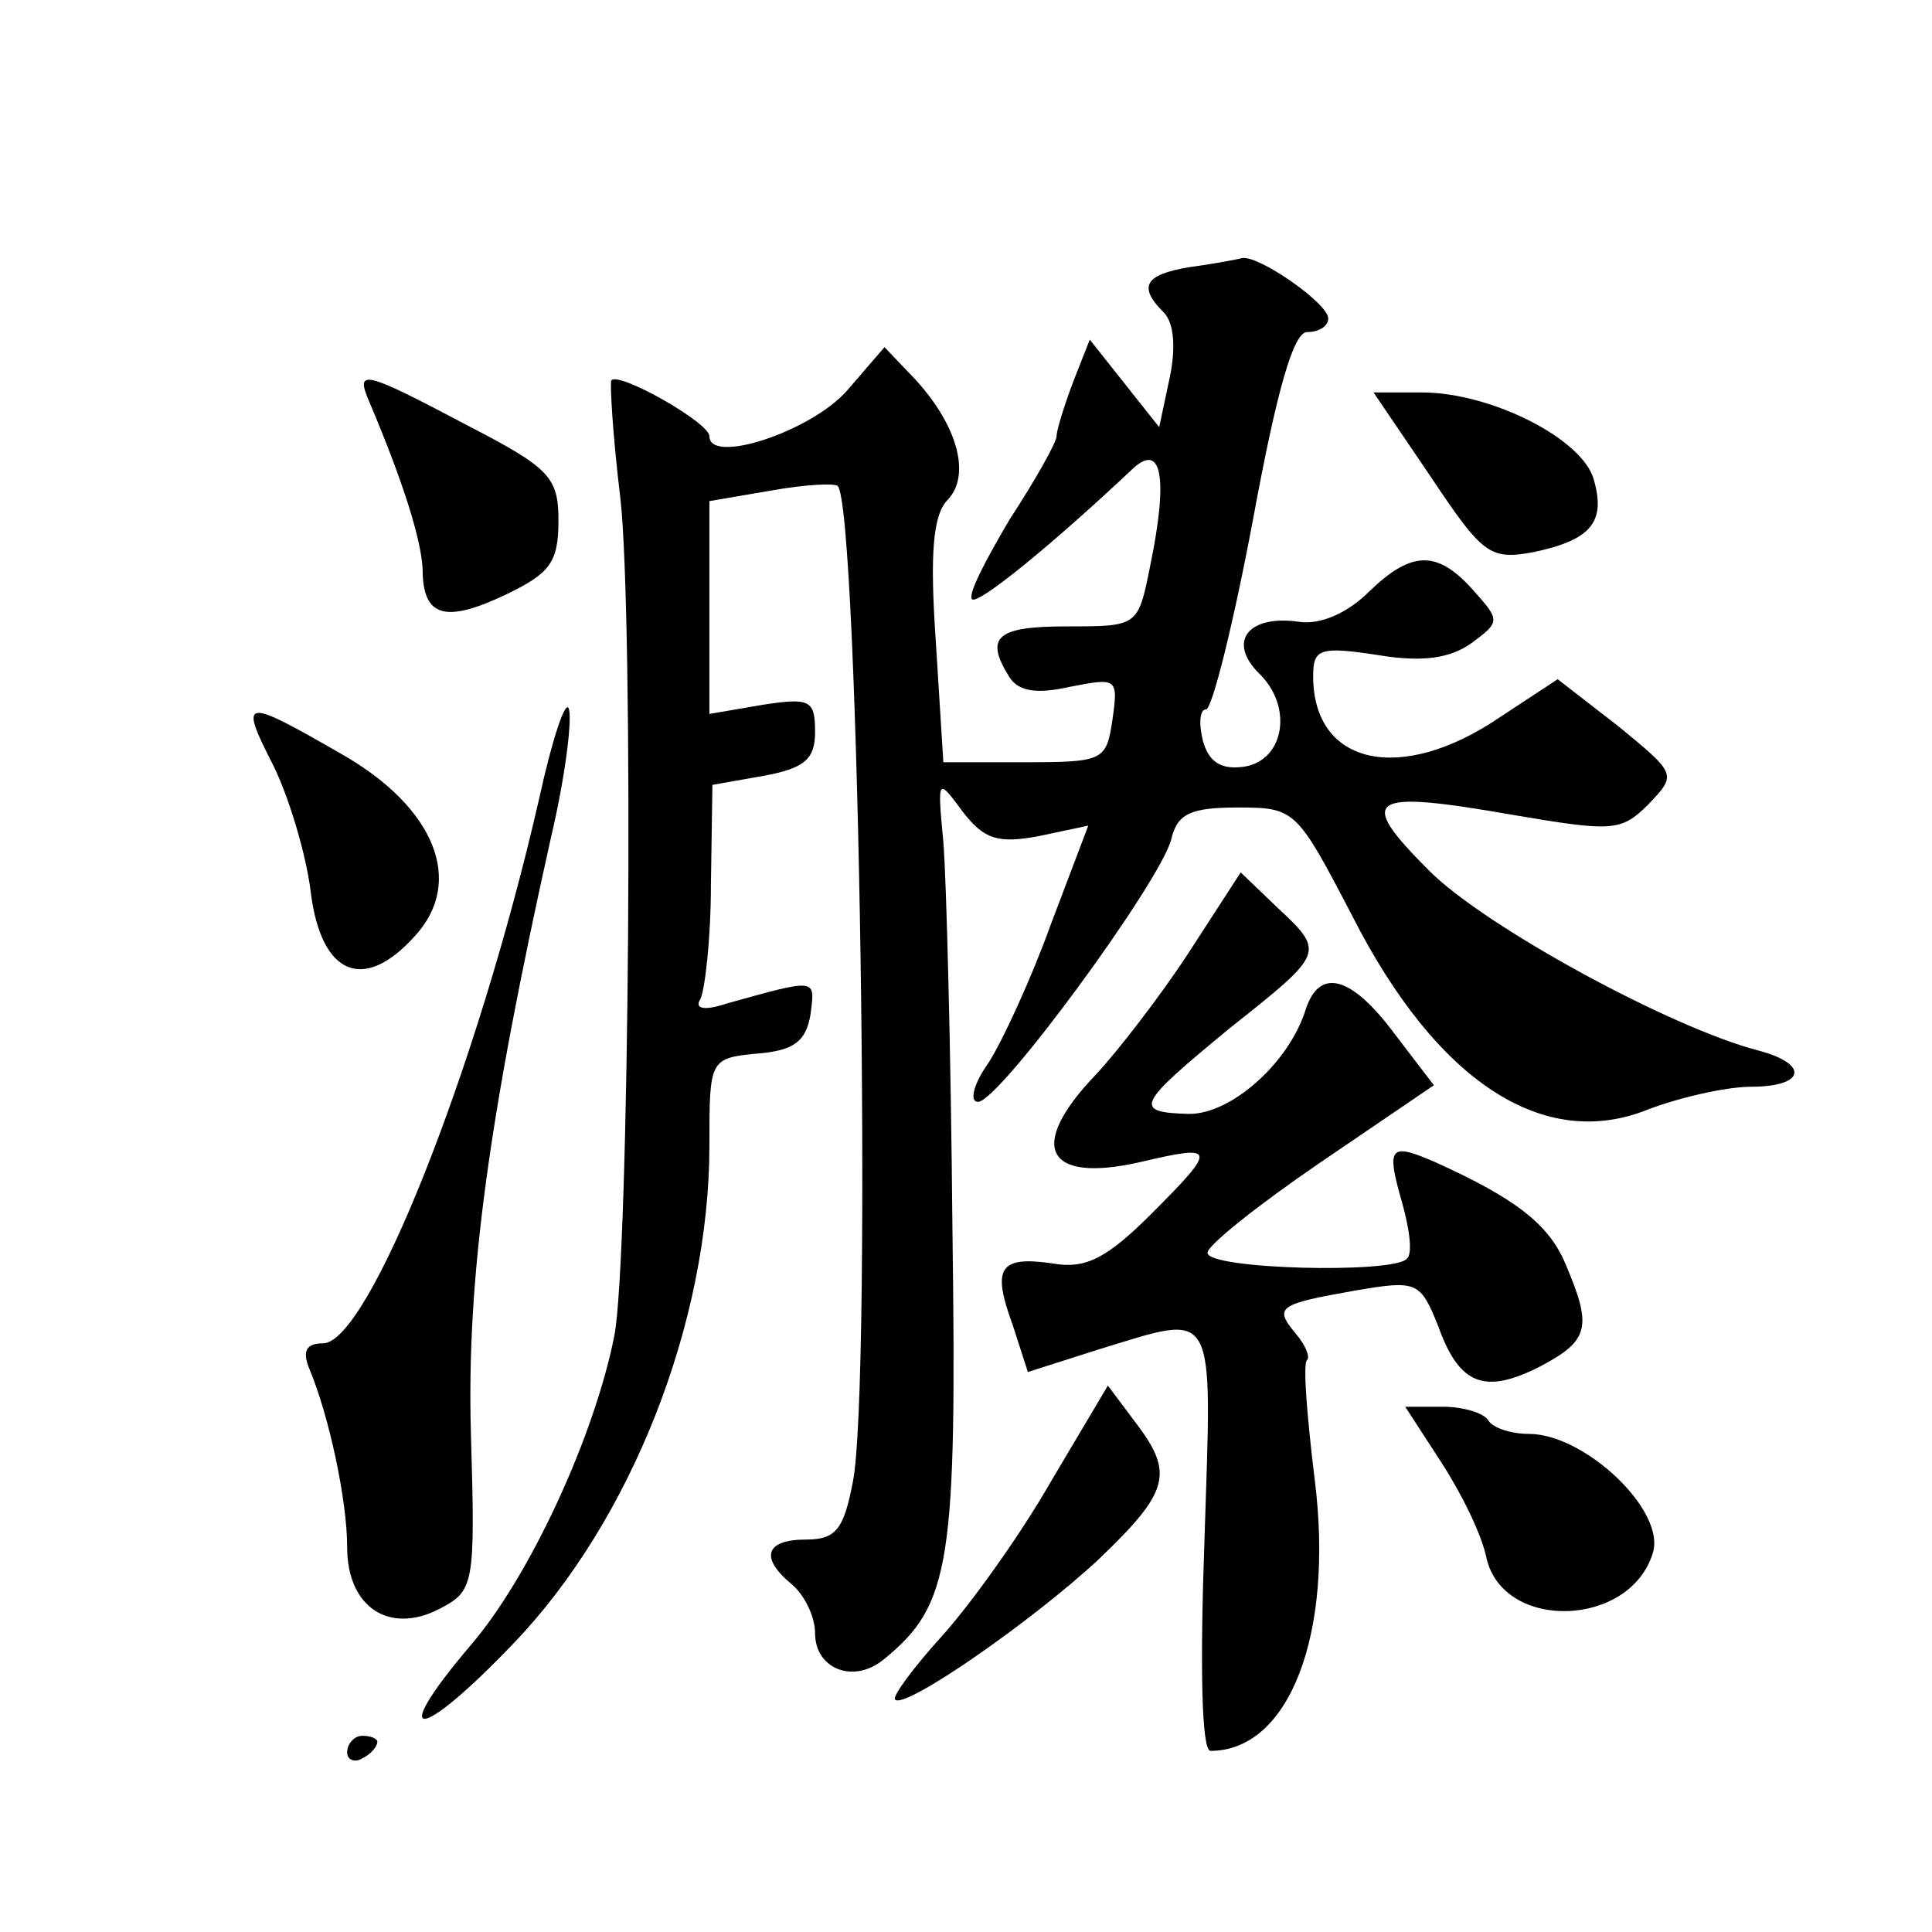 <?xml version="1.0" standalone="no"?>
<!DOCTYPE svg PUBLIC "-//W3C//DTD SVG 20010904//EN"
 "http://www.w3.org/TR/2001/REC-SVG-20010904/DTD/svg10.dtd">
<svg version="1.0" xmlns="http://www.w3.org/2000/svg"
 width="128pt" height="128pt" viewBox="0 0 128 128"
 preserveAspectRatio="xMidYMid meet">
<g transform="translate(0,128) scale(0.1,-0.1)"
fill="#0" stroke="none">
<path d="M788 1103 c-30 -5 -34 -13 -17 -30 7 -7 8 -24 4 -43 l-7 -33 -23 29 -23
29 -11 -28 c-6 -16 -11 -32 -11 -36 0 -4 -14 -29 -31 -55 -16 -27 -28 -50 -25 -53
4 -4 54 37 106 86 20 19 24 -6 12 -64 -8 -40 -8 -40 -55 -40 -47 0 -55 -7 -38 -34
6 -9 18 -11 40 -6 31 6 32 6 28 -22 -4 -27 -6 -28 -58 -28 l-54 0 -5 80 c-4 58
-2 84 8 94 15 16 7 48 -21 79 l-21 22 -25 -29 c-24 -27 -91 -49 -91 -30 0 9 -60
43 -65 37 -1 -2 1 -37 6 -78 9 -79 6 -504 -4 -555 -13 -66 -56 -160 -96 -206 -55
-65 -33 -63 29 2 78 81 130 213 130 330 0 57 0 58 32 61 24 2 32 8 35 26 3 24 5
24 -56 7 -15 -5 -21 -3 -17 3 3 6 7 40 7 76 l1 66 34 6 c27 5 34 11 34 29 0 21
-3 23 -35 18 l-35 -6 0 71 0 70 41 7 c22 4 42 5 44 3 14 -14 23 -596 10 -660 -6
-31 -11 -38 -31 -38 -27 0 -31 -12 -9 -30 8 -7 15 -21 15 -32 0 -24 26 -34 46 -17
44 36 48 64 45 286 -1 116 -4 231 -6 255 -4 43 -4 43 13 20 14 -18 23 -21 50 -16
l33 7 -25 -66 c-13 -36 -32 -77 -41 -91 -10 -14 -13 -26 -7 -26 14 0 121 146 128
174 4 17 13 21 44 21 38 0 39 -1 76 -72 56 -110 127 -156 196 -128 21 8 52 15 68
15 36 0 39 15 5 24 -58 15 -181 82 -218 119 -49 49 -41 54 56 37 65 -11 71 -11
89 7 19 20 19 20 -20 52 l-40 31 -38 -25 c-66 -45 -124 -32 -124 27 0 18 4 20 43
14 30 -5 48 -2 62 8 19 14 19 15 1 35 -24 27 -41 26 -69 -1 -14 -14 -32 -22 -46
-20 -34 5 -48 -13 -27 -34 23 -22 17 -58 -10 -62 -15 -2 -23 3 -27 17 -3 12 -2
21 2 21 4 0 18 56 31 125 16 87 27 125 36 125 8 0 14 4 14 9 0 10 -46 42 -57 40
-4 -1 -20 -4 -35 -6z M245 1013 c22 -52 34 -90 35 -110 0 -32 15 -36 55 -17 29
14 35 21 35 49 0 29 -6 35 -60 63 -70 37 -75 38 -65 15z M948 964 c34 -51 39 -55
67 -50 39 8 49 20 41 48 -7 27 -68 58 -114 58 l-32 0 38 -56z M357 750 c-41 -179
-113 -360 -143 -360 -11 0 -14 -5 -9 -17 13 -31 25 -87 25 -118 0 -40 28 -58 61
-41 23 12 24 15 21 116 -3 103 12 211 53 395 9 38 14 76 12 85 -2 8 -11 -19 -20
-60z M181 773 c10 -20 22 -59 25 -85 7 -54 35 -66 69 -28 33 36 13 85 -48 120 -66
38 -69 38 -46 -7z M787 648 c-19 -29 -47 -65 -61 -80 -46 -48 -33 -72 29 -58 51
12 52 10 8 -34 -30 -30 -44 -37 -66 -33 -35 5 -40 -3 -26 -41 l10 -31 47 15 c79
24 75 31 70 -126 -3 -83 -2 -140 4 -140 52 0 82 77 69 180 -5 41 -8 77 -5 79 2
2 -1 10 -8 18 -14 17 -11 19 40 28 41 7 43 6 55 -24 14 -39 31 -45 68 -26 32 17
34 26 16 68 -11 26 -33 43 -86 67 -30 13 -33 11 -22 -27 5 -18 7 -34 3 -37 -9 -10
-132 -7 -132 4 0 5 34 32 75 60 l75 51 -26 34 c-29 39 -50 44 -59 16 -11 -35 -49
-69 -77 -69 -38 1 -35 6 27 57 63 50 63 50 31 80 l-24 23 -35 -54z M696 298 c-20
-35 -53 -81 -72 -102 -19 -21 -33 -40 -31 -42 6 -7 91 52 135 93 47 45 50 57 24
91 l-18 24 -38 -64z M955 311 c13 -20 27 -48 30 -64 12 -48 95 -45 110 4 9 28 -45
79 -82 79 -12 0 -24 4 -27 9 -3 5 -17 9 -30 9 l-25 0 24 -37z M230 119 c0 -5 5
-7 10 -4 6 3 10 8 10 11 0 2 -4 4 -10 4 -5 0 -10 -5 -10 -11z"/>
</g>
</svg>
